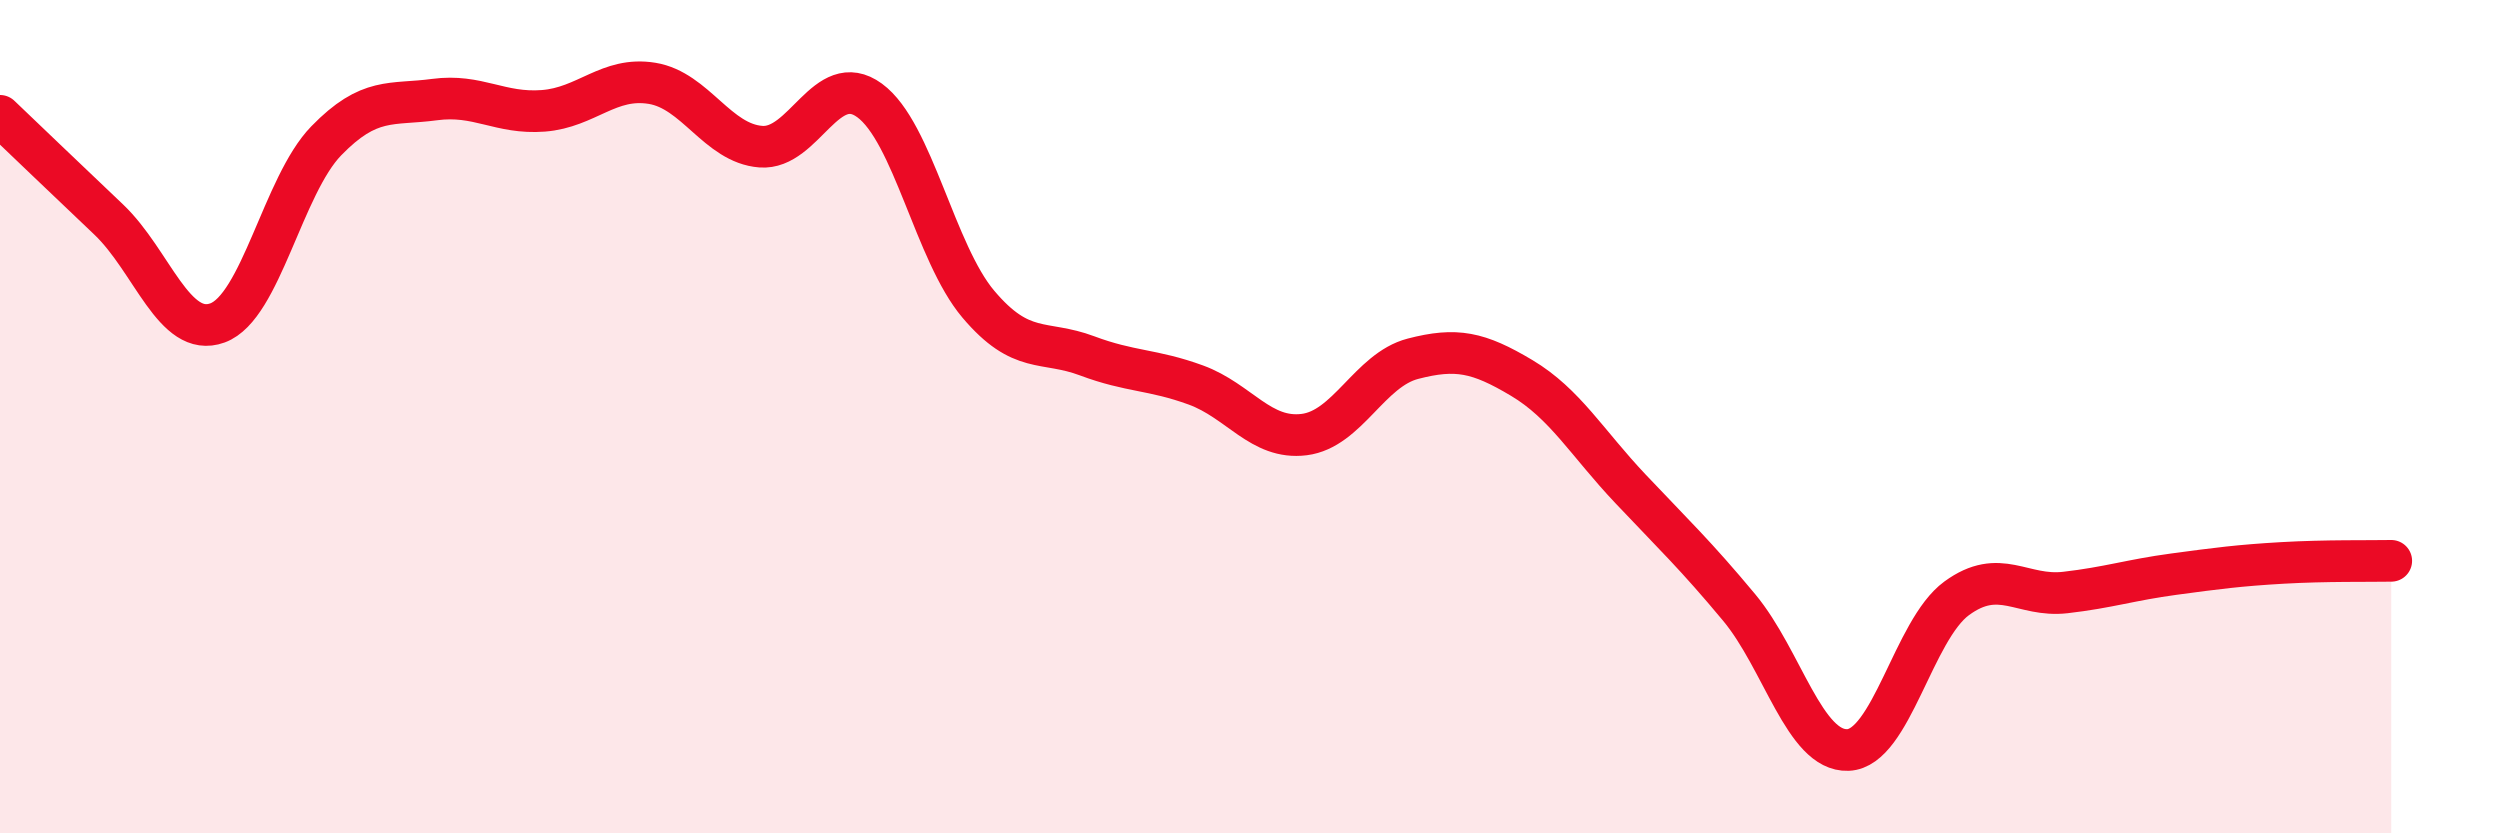 
    <svg width="60" height="20" viewBox="0 0 60 20" xmlns="http://www.w3.org/2000/svg">
      <path
        d="M 0,2.78 C 0.52,3.28 1.57,4.28 2.61,5.27 C 3.65,6.26 4.18,8.13 5.22,7.75 C 6.26,7.37 6.79,4.45 7.83,3.38 C 8.87,2.31 9.39,2.53 10.43,2.39 C 11.47,2.25 12,2.74 13.04,2.66 C 14.08,2.58 14.61,1.83 15.65,2 C 16.69,2.17 17.22,3.44 18.26,3.52 C 19.3,3.6 19.83,1.65 20.87,2.41 C 21.91,3.17 22.44,6.07 23.48,7.3 C 24.52,8.53 25.05,8.15 26.09,8.54 C 27.13,8.93 27.66,8.86 28.7,9.24 C 29.74,9.62 30.26,10.56 31.3,10.43 C 32.34,10.3 32.87,8.88 33.91,8.61 C 34.95,8.34 35.48,8.45 36.52,9.07 C 37.56,9.69 38.09,10.63 39.13,11.73 C 40.17,12.83 40.7,13.33 41.74,14.58 C 42.78,15.83 43.31,18.04 44.35,18 C 45.39,17.96 45.92,15.12 46.96,14.36 C 48,13.6 48.53,14.34 49.57,14.22 C 50.61,14.1 51.13,13.92 52.17,13.78 C 53.21,13.64 53.74,13.57 54.78,13.51 C 55.82,13.45 56.87,13.47 57.39,13.46L57.39 20L0 20Z"
        fill="#EB0A25"
        opacity="0.1"
        stroke-linecap="round"
        stroke-linejoin="round"
      />
      <path
        d="M 0,2.78 C 0.52,3.28 1.57,4.28 2.61,5.27 C 3.65,6.26 4.18,8.13 5.22,7.75 C 6.26,7.37 6.79,4.45 7.83,3.38 C 8.87,2.31 9.39,2.53 10.43,2.39 C 11.47,2.25 12,2.74 13.04,2.66 C 14.08,2.58 14.61,1.83 15.65,2 C 16.69,2.17 17.22,3.44 18.26,3.52 C 19.3,3.6 19.83,1.65 20.87,2.41 C 21.91,3.17 22.44,6.07 23.48,7.3 C 24.52,8.53 25.05,8.15 26.09,8.54 C 27.13,8.93 27.66,8.86 28.7,9.24 C 29.74,9.62 30.26,10.56 31.3,10.43 C 32.34,10.3 32.87,8.88 33.91,8.61 C 34.95,8.34 35.48,8.45 36.52,9.07 C 37.56,9.69 38.09,10.63 39.13,11.73 C 40.17,12.83 40.7,13.33 41.74,14.58 C 42.78,15.83 43.31,18.04 44.35,18 C 45.39,17.96 45.92,15.12 46.96,14.36 C 48,13.6 48.53,14.34 49.57,14.22 C 50.61,14.1 51.13,13.92 52.17,13.78 C 53.21,13.64 53.74,13.57 54.78,13.51 C 55.82,13.45 56.87,13.47 57.39,13.46"
        stroke="#EB0A25"
        stroke-width="1"
        fill="none"
        stroke-linecap="round"
        stroke-linejoin="round"
      />
    </svg>
  